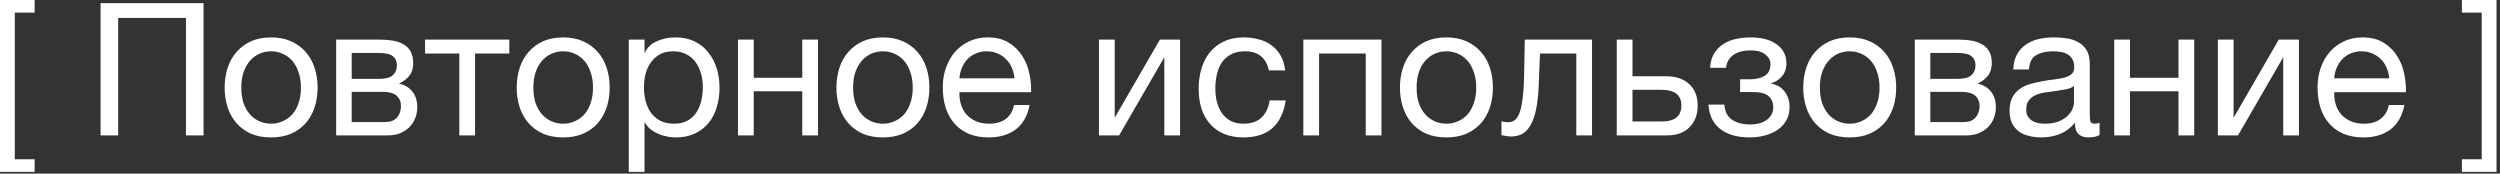 <?xml version="1.0" encoding="UTF-8"?> <svg xmlns="http://www.w3.org/2000/svg" width="216" height="15" viewBox="0 0 216 15" fill="none"><rect x="0" y="0" width="216" height="15" fill="#333333" stroke="none"/><path d="M2.992 1.088H1.28V13.76H2.992V14.848H0V-0H2.992V1.088ZM8.69 0.272H17.586V11.696H16.066V1.552H10.21V11.696H8.69V0.272ZM23.424 11.872C22.763 11.872 22.182 11.765 21.68 11.552C21.19 11.328 20.774 11.024 20.433 10.64C20.091 10.245 19.835 9.786 19.665 9.264C19.494 8.741 19.409 8.176 19.409 7.568C19.409 6.96 19.494 6.394 19.665 5.872C19.835 5.338 20.091 4.88 20.433 4.496C20.774 4.101 21.19 3.792 21.68 3.568C22.182 3.344 22.763 3.232 23.424 3.232C24.075 3.232 24.651 3.344 25.152 3.568C25.654 3.792 26.075 4.101 26.416 4.496C26.758 4.88 27.014 5.338 27.184 5.872C27.355 6.394 27.441 6.96 27.441 7.568C27.441 8.176 27.355 8.741 27.184 9.264C27.014 9.786 26.758 10.245 26.416 10.64C26.075 11.024 25.654 11.328 25.152 11.552C24.651 11.765 24.075 11.872 23.424 11.872ZM23.424 10.688C23.776 10.688 24.107 10.618 24.416 10.48C24.736 10.341 25.014 10.144 25.248 9.888C25.483 9.621 25.665 9.296 25.793 8.912C25.931 8.517 26 8.069 26 7.568C26 7.066 25.931 6.624 25.793 6.24C25.665 5.845 25.483 5.514 25.248 5.248C25.014 4.981 24.736 4.778 24.416 4.64C24.107 4.501 23.776 4.432 23.424 4.432C23.073 4.432 22.736 4.501 22.416 4.64C22.107 4.778 21.835 4.981 21.601 5.248C21.366 5.514 21.179 5.845 21.041 6.24C20.913 6.624 20.849 7.066 20.849 7.568C20.849 8.069 20.913 8.517 21.041 8.912C21.179 9.296 21.366 9.621 21.601 9.888C21.835 10.144 22.107 10.341 22.416 10.48C22.736 10.618 23.073 10.688 23.424 10.688ZM29.044 3.424H32.868C33.231 3.424 33.577 3.45 33.908 3.504C34.249 3.557 34.553 3.658 34.82 3.808C35.087 3.946 35.3 4.149 35.46 4.416C35.62 4.682 35.7 5.024 35.7 5.44C35.7 5.888 35.593 6.25 35.38 6.528C35.167 6.805 34.868 7.034 34.484 7.216V7.232C34.964 7.328 35.343 7.552 35.62 7.904C35.908 8.256 36.052 8.709 36.052 9.264C36.052 9.616 35.988 9.941 35.86 10.24C35.743 10.539 35.572 10.794 35.348 11.008C35.124 11.221 34.857 11.392 34.548 11.52C34.239 11.637 33.903 11.696 33.54 11.696H29.044V3.424ZM33.284 10.544C33.732 10.544 34.068 10.416 34.292 10.16C34.527 9.893 34.644 9.562 34.644 9.168C34.644 8.794 34.521 8.496 34.276 8.272C34.031 8.048 33.62 7.936 33.044 7.936H30.388V10.544H33.284ZM32.724 6.816C33.311 6.816 33.716 6.709 33.94 6.496C34.175 6.282 34.292 6 34.292 5.648C34.292 5.306 34.18 5.045 33.956 4.864C33.732 4.672 33.321 4.576 32.724 4.576H30.388V6.816H32.724ZM39.685 4.624H36.725V3.424H44.005V4.624H41.045V11.696H39.685V4.624ZM48.659 11.872C47.998 11.872 47.416 11.765 46.915 11.552C46.424 11.328 46.008 11.024 45.667 10.64C45.326 10.245 45.07 9.786 44.899 9.264C44.728 8.741 44.643 8.176 44.643 7.568C44.643 6.96 44.728 6.394 44.899 5.872C45.07 5.338 45.326 4.88 45.667 4.496C46.008 4.101 46.424 3.792 46.915 3.568C47.416 3.344 47.998 3.232 48.659 3.232C49.31 3.232 49.886 3.344 50.387 3.568C50.888 3.792 51.31 4.101 51.651 4.496C51.992 4.88 52.248 5.338 52.419 5.872C52.59 6.394 52.675 6.96 52.675 7.568C52.675 8.176 52.59 8.741 52.419 9.264C52.248 9.786 51.992 10.245 51.651 10.64C51.31 11.024 50.888 11.328 50.387 11.552C49.886 11.765 49.31 11.872 48.659 11.872ZM48.659 10.688C49.011 10.688 49.342 10.618 49.651 10.48C49.971 10.341 50.248 10.144 50.483 9.888C50.718 9.621 50.899 9.296 51.027 8.912C51.166 8.517 51.235 8.069 51.235 7.568C51.235 7.066 51.166 6.624 51.027 6.24C50.899 5.845 50.718 5.514 50.483 5.248C50.248 4.981 49.971 4.778 49.651 4.64C49.342 4.501 49.011 4.432 48.659 4.432C48.307 4.432 47.971 4.501 47.651 4.64C47.342 4.778 47.07 4.981 46.835 5.248C46.6 5.514 46.414 5.845 46.275 6.24C46.147 6.624 46.083 7.066 46.083 7.568C46.083 8.069 46.147 8.517 46.275 8.912C46.414 9.296 46.6 9.621 46.835 9.888C47.07 10.144 47.342 10.341 47.651 10.48C47.971 10.618 48.307 10.688 48.659 10.688ZM54.326 3.424H55.686V4.544H55.718C55.942 4.085 56.294 3.754 56.774 3.552C57.254 3.338 57.782 3.232 58.358 3.232C58.998 3.232 59.553 3.349 60.022 3.584C60.502 3.818 60.897 4.138 61.206 4.544C61.526 4.938 61.766 5.397 61.926 5.92C62.086 6.442 62.166 6.997 62.166 7.584C62.166 8.181 62.086 8.741 61.926 9.264C61.777 9.776 61.542 10.229 61.222 10.624C60.913 11.008 60.518 11.312 60.038 11.536C59.569 11.76 59.02 11.872 58.39 11.872C58.177 11.872 57.948 11.851 57.702 11.808C57.457 11.765 57.212 11.696 56.966 11.6C56.721 11.504 56.486 11.376 56.262 11.216C56.049 11.045 55.868 10.837 55.718 10.592H55.686V14.848H54.326V3.424ZM58.246 10.688C58.705 10.688 59.094 10.597 59.414 10.416C59.734 10.235 59.99 9.994 60.182 9.696C60.374 9.397 60.513 9.056 60.598 8.672C60.684 8.288 60.726 7.893 60.726 7.488C60.726 7.104 60.673 6.73 60.566 6.368C60.47 5.994 60.316 5.664 60.102 5.376C59.9 5.088 59.633 4.858 59.302 4.688C58.982 4.517 58.604 4.432 58.166 4.432C57.708 4.432 57.318 4.522 56.998 4.704C56.678 4.885 56.417 5.125 56.214 5.424C56.012 5.712 55.862 6.042 55.766 6.416C55.681 6.789 55.638 7.168 55.638 7.552C55.638 7.957 55.686 8.352 55.782 8.736C55.878 9.109 56.028 9.44 56.23 9.728C56.444 10.016 56.716 10.251 57.046 10.432C57.377 10.602 57.777 10.688 58.246 10.688ZM63.763 3.424H65.123V6.72H69.315V3.424H70.675V11.696H69.315V7.888H65.123V11.696H63.763V3.424ZM76.284 11.872C75.623 11.872 75.041 11.765 74.54 11.552C74.049 11.328 73.633 11.024 73.292 10.64C72.951 10.245 72.695 9.786 72.524 9.264C72.353 8.741 72.268 8.176 72.268 7.568C72.268 6.96 72.353 6.394 72.524 5.872C72.695 5.338 72.951 4.88 73.292 4.496C73.633 4.101 74.049 3.792 74.54 3.568C75.041 3.344 75.623 3.232 76.284 3.232C76.935 3.232 77.511 3.344 78.012 3.568C78.513 3.792 78.935 4.101 79.276 4.496C79.617 4.88 79.873 5.338 80.044 5.872C80.215 6.394 80.3 6.96 80.3 7.568C80.3 8.176 80.215 8.741 80.044 9.264C79.873 9.786 79.617 10.245 79.276 10.64C78.935 11.024 78.513 11.328 78.012 11.552C77.511 11.765 76.935 11.872 76.284 11.872ZM76.284 10.688C76.636 10.688 76.967 10.618 77.276 10.48C77.596 10.341 77.873 10.144 78.108 9.888C78.343 9.621 78.524 9.296 78.652 8.912C78.791 8.517 78.86 8.069 78.86 7.568C78.86 7.066 78.791 6.624 78.652 6.24C78.524 5.845 78.343 5.514 78.108 5.248C77.873 4.981 77.596 4.778 77.276 4.64C76.967 4.501 76.636 4.432 76.284 4.432C75.932 4.432 75.596 4.501 75.276 4.64C74.967 4.778 74.695 4.981 74.46 5.248C74.225 5.514 74.039 5.845 73.9 6.24C73.772 6.624 73.708 7.066 73.708 7.568C73.708 8.069 73.772 8.517 73.9 8.912C74.039 9.296 74.225 9.621 74.46 9.888C74.695 10.144 74.967 10.341 75.276 10.48C75.596 10.618 75.932 10.688 76.284 10.688ZM85.423 11.872C84.762 11.872 84.181 11.765 83.679 11.552C83.189 11.338 82.778 11.04 82.447 10.656C82.117 10.272 81.866 9.813 81.695 9.28C81.535 8.746 81.455 8.165 81.455 7.536C81.455 6.917 81.551 6.346 81.743 5.824C81.935 5.29 82.202 4.832 82.543 4.448C82.895 4.064 83.306 3.765 83.775 3.552C84.255 3.338 84.778 3.232 85.343 3.232C86.079 3.232 86.687 3.386 87.167 3.696C87.658 3.994 88.047 4.378 88.335 4.848C88.634 5.317 88.837 5.829 88.943 6.384C89.061 6.938 89.109 7.466 89.087 7.968H82.895C82.885 8.33 82.927 8.677 83.023 9.008C83.119 9.328 83.274 9.616 83.487 9.872C83.701 10.117 83.973 10.315 84.303 10.464C84.634 10.613 85.023 10.688 85.471 10.688C86.047 10.688 86.517 10.555 86.879 10.288C87.253 10.021 87.498 9.616 87.615 9.072H88.959C88.778 10.011 88.378 10.714 87.759 11.184C87.141 11.643 86.362 11.872 85.423 11.872ZM87.647 6.768C87.626 6.448 87.551 6.144 87.423 5.856C87.306 5.568 87.141 5.322 86.927 5.12C86.725 4.906 86.479 4.741 86.191 4.624C85.914 4.496 85.605 4.432 85.263 4.432C84.911 4.432 84.591 4.496 84.303 4.624C84.026 4.741 83.786 4.906 83.583 5.12C83.381 5.333 83.221 5.584 83.103 5.872C82.986 6.149 82.917 6.448 82.895 6.768H87.647ZM94.95 3.424H96.31V10.176L100.214 3.424H101.958V11.696H100.598V4.944L96.694 11.696H94.95V3.424ZM107.437 11.872C106.807 11.872 106.247 11.771 105.757 11.568C105.277 11.365 104.871 11.077 104.541 10.704C104.221 10.331 103.975 9.888 103.805 9.376C103.645 8.864 103.565 8.293 103.565 7.664C103.565 7.045 103.645 6.469 103.805 5.936C103.965 5.392 104.205 4.922 104.525 4.528C104.855 4.122 105.261 3.808 105.741 3.584C106.231 3.349 106.807 3.232 107.469 3.232C107.938 3.232 108.375 3.29 108.781 3.408C109.197 3.514 109.559 3.685 109.869 3.92C110.189 4.154 110.45 4.453 110.653 4.816C110.855 5.168 110.983 5.589 111.037 6.08H109.629C109.522 5.557 109.298 5.152 108.957 4.864C108.615 4.576 108.157 4.432 107.581 4.432C107.09 4.432 106.679 4.522 106.349 4.704C106.018 4.885 105.751 5.125 105.549 5.424C105.357 5.722 105.218 6.069 105.133 6.464C105.047 6.848 105.005 7.248 105.005 7.664C105.005 8.048 105.047 8.421 105.133 8.784C105.229 9.146 105.373 9.472 105.565 9.76C105.757 10.037 106.002 10.261 106.301 10.432C106.61 10.602 106.983 10.688 107.421 10.688C108.093 10.688 108.615 10.512 108.989 10.16C109.373 9.808 109.607 9.312 109.693 8.672H111.085C110.935 9.706 110.557 10.501 109.949 11.056C109.341 11.6 108.503 11.872 107.437 11.872ZM112.607 3.424H119.359V11.696H117.999V4.624H113.967V11.696H112.607V3.424ZM124.971 11.872C124.31 11.872 123.729 11.765 123.227 11.552C122.737 11.328 122.321 11.024 121.979 10.64C121.638 10.245 121.382 9.786 121.211 9.264C121.041 8.741 120.955 8.176 120.955 7.568C120.955 6.96 121.041 6.394 121.211 5.872C121.382 5.338 121.638 4.88 121.979 4.496C122.321 4.101 122.737 3.792 123.227 3.568C123.729 3.344 124.31 3.232 124.971 3.232C125.622 3.232 126.198 3.344 126.699 3.568C127.201 3.792 127.622 4.101 127.963 4.496C128.305 4.88 128.561 5.338 128.731 5.872C128.902 6.394 128.987 6.96 128.987 7.568C128.987 8.176 128.902 8.741 128.731 9.264C128.561 9.786 128.305 10.245 127.963 10.64C127.622 11.024 127.201 11.328 126.699 11.552C126.198 11.765 125.622 11.872 124.971 11.872ZM124.971 10.688C125.323 10.688 125.654 10.618 125.963 10.48C126.283 10.341 126.561 10.144 126.795 9.888C127.03 9.621 127.211 9.296 127.339 8.912C127.478 8.517 127.547 8.069 127.547 7.568C127.547 7.066 127.478 6.624 127.339 6.24C127.211 5.845 127.03 5.514 126.795 5.248C126.561 4.981 126.283 4.778 125.963 4.64C125.654 4.501 125.323 4.432 124.971 4.432C124.619 4.432 124.283 4.501 123.963 4.64C123.654 4.778 123.382 4.981 123.147 5.248C122.913 5.514 122.726 5.845 122.587 6.24C122.459 6.624 122.395 7.066 122.395 7.568C122.395 8.069 122.459 8.517 122.587 8.912C122.726 9.296 122.913 9.621 123.147 9.888C123.382 10.144 123.654 10.341 123.963 10.48C124.283 10.618 124.619 10.688 124.971 10.688ZM130.527 11.792C130.388 11.792 130.244 11.776 130.095 11.744C129.946 11.723 129.823 11.701 129.727 11.68V10.48C129.834 10.512 129.93 10.533 130.015 10.544C130.111 10.555 130.202 10.56 130.287 10.56C130.639 10.56 130.906 10.421 131.087 10.144C131.279 9.866 131.418 9.44 131.503 8.864C131.599 8.288 131.658 7.552 131.679 6.656C131.7 5.749 131.722 4.672 131.743 3.424H137.551V11.696H136.191V4.624H133.055C133.023 5.594 132.986 6.517 132.943 7.392C132.911 8.256 132.82 9.013 132.671 9.664C132.522 10.315 132.282 10.832 131.951 11.216C131.62 11.6 131.146 11.792 130.527 11.792ZM139.687 3.424H141.047V6.592H143.991C144.801 6.592 145.452 6.816 145.943 7.264C146.433 7.701 146.679 8.32 146.679 9.12C146.679 9.898 146.444 10.523 145.975 10.992C145.505 11.461 144.865 11.696 144.055 11.696H139.687V3.424ZM143.559 10.496C144.7 10.496 145.271 10.037 145.271 9.12C145.271 8.213 144.7 7.76 143.559 7.76H141.047V10.496H143.559ZM151.193 11.872C150.095 11.872 149.236 11.627 148.617 11.136C147.999 10.645 147.663 9.946 147.609 9.04H148.985C149.028 9.648 149.252 10.085 149.657 10.352C150.063 10.618 150.569 10.752 151.177 10.752C151.828 10.752 152.329 10.613 152.681 10.336C153.033 10.059 153.209 9.706 153.209 9.28C153.209 8.864 153.076 8.538 152.809 8.304C152.543 8.069 152.089 7.952 151.449 7.952H150.345V6.848H151.225C151.705 6.848 152.116 6.752 152.457 6.56C152.799 6.357 152.969 6.01 152.969 5.52C152.969 5.21 152.82 4.938 152.521 4.704C152.233 4.469 151.801 4.352 151.225 4.352C150.98 4.352 150.735 4.378 150.489 4.432C150.255 4.485 150.041 4.57 149.849 4.688C149.657 4.805 149.497 4.96 149.369 5.152C149.241 5.344 149.161 5.578 149.129 5.856H147.753C147.785 5.344 147.908 4.922 148.121 4.592C148.335 4.25 148.601 3.984 148.921 3.792C149.241 3.589 149.604 3.445 150.009 3.36C150.415 3.274 150.825 3.232 151.241 3.232C151.668 3.232 152.068 3.274 152.441 3.36C152.815 3.445 153.14 3.584 153.417 3.776C153.705 3.957 153.929 4.186 154.089 4.464C154.26 4.741 154.345 5.072 154.345 5.456C154.345 5.936 154.207 6.325 153.929 6.624C153.663 6.922 153.359 7.109 153.017 7.184V7.216C153.209 7.248 153.401 7.312 153.593 7.408C153.785 7.504 153.956 7.637 154.105 7.808C154.255 7.968 154.377 8.17 154.473 8.416C154.569 8.65 154.617 8.928 154.617 9.248C154.617 9.696 154.521 10.085 154.329 10.416C154.137 10.746 153.881 11.018 153.561 11.232C153.241 11.445 152.873 11.605 152.457 11.712C152.052 11.819 151.631 11.872 151.193 11.872ZM159.815 11.872C159.154 11.872 158.572 11.765 158.071 11.552C157.58 11.328 157.164 11.024 156.823 10.64C156.482 10.245 156.226 9.786 156.055 9.264C155.884 8.741 155.799 8.176 155.799 7.568C155.799 6.96 155.884 6.394 156.055 5.872C156.226 5.338 156.482 4.88 156.823 4.496C157.164 4.101 157.58 3.792 158.071 3.568C158.572 3.344 159.154 3.232 159.815 3.232C160.466 3.232 161.042 3.344 161.543 3.568C162.044 3.792 162.466 4.101 162.807 4.496C163.148 4.88 163.404 5.338 163.575 5.872C163.746 6.394 163.831 6.96 163.831 7.568C163.831 8.176 163.746 8.741 163.575 9.264C163.404 9.786 163.148 10.245 162.807 10.64C162.466 11.024 162.044 11.328 161.543 11.552C161.042 11.765 160.466 11.872 159.815 11.872ZM159.815 10.688C160.167 10.688 160.498 10.618 160.807 10.48C161.127 10.341 161.404 10.144 161.639 9.888C161.874 9.621 162.055 9.296 162.183 8.912C162.322 8.517 162.391 8.069 162.391 7.568C162.391 7.066 162.322 6.624 162.183 6.24C162.055 5.845 161.874 5.514 161.639 5.248C161.404 4.981 161.127 4.778 160.807 4.64C160.498 4.501 160.167 4.432 159.815 4.432C159.463 4.432 159.127 4.501 158.807 4.64C158.498 4.778 158.226 4.981 157.991 5.248C157.756 5.514 157.57 5.845 157.431 6.24C157.303 6.624 157.239 7.066 157.239 7.568C157.239 8.069 157.303 8.517 157.431 8.912C157.57 9.296 157.756 9.621 157.991 9.888C158.226 10.144 158.498 10.341 158.807 10.48C159.127 10.618 159.463 10.688 159.815 10.688ZM165.435 3.424H169.259C169.621 3.424 169.968 3.45 170.299 3.504C170.64 3.557 170.944 3.658 171.211 3.808C171.477 3.946 171.691 4.149 171.851 4.416C172.011 4.682 172.091 5.024 172.091 5.44C172.091 5.888 171.984 6.25 171.771 6.528C171.557 6.805 171.259 7.034 170.875 7.216V7.232C171.355 7.328 171.733 7.552 172.011 7.904C172.299 8.256 172.443 8.709 172.443 9.264C172.443 9.616 172.379 9.941 172.251 10.24C172.133 10.539 171.963 10.794 171.739 11.008C171.515 11.221 171.248 11.392 170.939 11.52C170.629 11.637 170.293 11.696 169.931 11.696H165.435V3.424ZM169.675 10.544C170.123 10.544 170.459 10.416 170.683 10.16C170.917 9.893 171.035 9.562 171.035 9.168C171.035 8.794 170.912 8.496 170.667 8.272C170.421 8.048 170.011 7.936 169.435 7.936H166.779V10.544H169.675ZM169.115 6.816C169.701 6.816 170.107 6.709 170.331 6.496C170.565 6.282 170.683 6 170.683 5.648C170.683 5.306 170.571 5.045 170.347 4.864C170.123 4.672 169.712 4.576 169.115 4.576H166.779V6.816H169.115ZM176.363 11.872C175.99 11.872 175.638 11.829 175.307 11.744C174.977 11.669 174.683 11.541 174.427 11.36C174.182 11.168 173.985 10.928 173.835 10.64C173.697 10.341 173.627 9.984 173.627 9.568C173.627 9.098 173.707 8.714 173.867 8.416C174.027 8.117 174.235 7.877 174.491 7.696C174.758 7.504 175.057 7.36 175.387 7.264C175.729 7.168 176.075 7.088 176.427 7.024C176.801 6.949 177.153 6.896 177.483 6.864C177.825 6.821 178.123 6.768 178.379 6.704C178.635 6.629 178.838 6.528 178.987 6.4C179.137 6.261 179.211 6.064 179.211 5.808C179.211 5.509 179.153 5.269 179.035 5.088C178.929 4.906 178.785 4.768 178.603 4.672C178.433 4.576 178.235 4.512 178.011 4.48C177.798 4.448 177.585 4.432 177.371 4.432C176.795 4.432 176.315 4.544 175.931 4.768C175.547 4.981 175.339 5.392 175.307 6H173.947C173.969 5.488 174.075 5.056 174.267 4.704C174.459 4.352 174.715 4.069 175.035 3.856C175.355 3.632 175.718 3.472 176.123 3.376C176.539 3.28 176.982 3.232 177.451 3.232C177.825 3.232 178.193 3.258 178.555 3.312C178.929 3.365 179.265 3.477 179.563 3.648C179.862 3.808 180.102 4.037 180.283 4.336C180.465 4.634 180.555 5.024 180.555 5.504V9.76C180.555 10.08 180.571 10.315 180.603 10.464C180.646 10.613 180.774 10.688 180.987 10.688C181.083 10.688 181.222 10.661 181.403 10.608V11.664C181.169 11.803 180.843 11.872 180.427 11.872C180.075 11.872 179.793 11.776 179.579 11.584C179.377 11.381 179.275 11.056 179.275 10.608C178.902 11.056 178.465 11.381 177.963 11.584C177.473 11.776 176.939 11.872 176.363 11.872ZM176.667 10.688C177.115 10.688 177.499 10.629 177.819 10.512C178.139 10.384 178.401 10.229 178.603 10.048C178.806 9.856 178.955 9.653 179.051 9.44C179.147 9.216 179.195 9.008 179.195 8.816V7.424C179.025 7.562 178.801 7.658 178.523 7.712C178.246 7.765 177.953 7.813 177.643 7.856C177.345 7.898 177.041 7.941 176.731 7.984C176.422 8.026 176.145 8.101 175.899 8.208C175.654 8.314 175.451 8.469 175.291 8.672C175.142 8.864 175.067 9.13 175.067 9.472C175.067 9.696 175.11 9.888 175.195 10.048C175.291 10.197 175.409 10.32 175.547 10.416C175.697 10.512 175.867 10.581 176.059 10.624C176.251 10.666 176.454 10.688 176.667 10.688ZM182.669 3.424H184.029V6.72H188.221V3.424H189.581V11.696H188.221V7.888H184.029V11.696H182.669V3.424ZM191.622 3.424H192.982V10.176L196.886 3.424H198.63V11.696H197.27V4.944L193.366 11.696H191.622V3.424ZM204.205 11.872C203.543 11.872 202.962 11.765 202.461 11.552C201.97 11.338 201.559 11.04 201.229 10.656C200.898 10.272 200.647 9.813 200.477 9.28C200.317 8.746 200.237 8.165 200.237 7.536C200.237 6.917 200.333 6.346 200.525 5.824C200.717 5.29 200.983 4.832 201.325 4.448C201.677 4.064 202.087 3.765 202.557 3.552C203.037 3.338 203.559 3.232 204.125 3.232C204.861 3.232 205.469 3.386 205.949 3.696C206.439 3.994 206.829 4.378 207.117 4.848C207.415 5.317 207.618 5.829 207.725 6.384C207.842 6.938 207.89 7.466 207.869 7.968H201.677C201.666 8.33 201.709 8.677 201.805 9.008C201.901 9.328 202.055 9.616 202.269 9.872C202.482 10.117 202.754 10.315 203.085 10.464C203.415 10.613 203.805 10.688 204.253 10.688C204.829 10.688 205.298 10.555 205.661 10.288C206.034 10.021 206.279 9.616 206.397 9.072H207.741C207.559 10.011 207.159 10.714 206.541 11.184C205.922 11.643 205.143 11.872 204.205 11.872ZM206.429 6.768C206.407 6.448 206.333 6.144 206.205 5.856C206.087 5.568 205.922 5.322 205.709 5.12C205.506 4.906 205.261 4.741 204.973 4.624C204.695 4.496 204.386 4.432 204.045 4.432C203.693 4.432 203.373 4.496 203.085 4.624C202.807 4.741 202.567 4.906 202.365 5.12C202.162 5.333 202.002 5.584 201.885 5.872C201.767 6.149 201.698 6.448 201.677 6.768H206.429ZM212.708 13.76H214.42V1.088H212.708V-0H215.7V14.848H212.708V13.76Z" fill="white"></path></svg> 